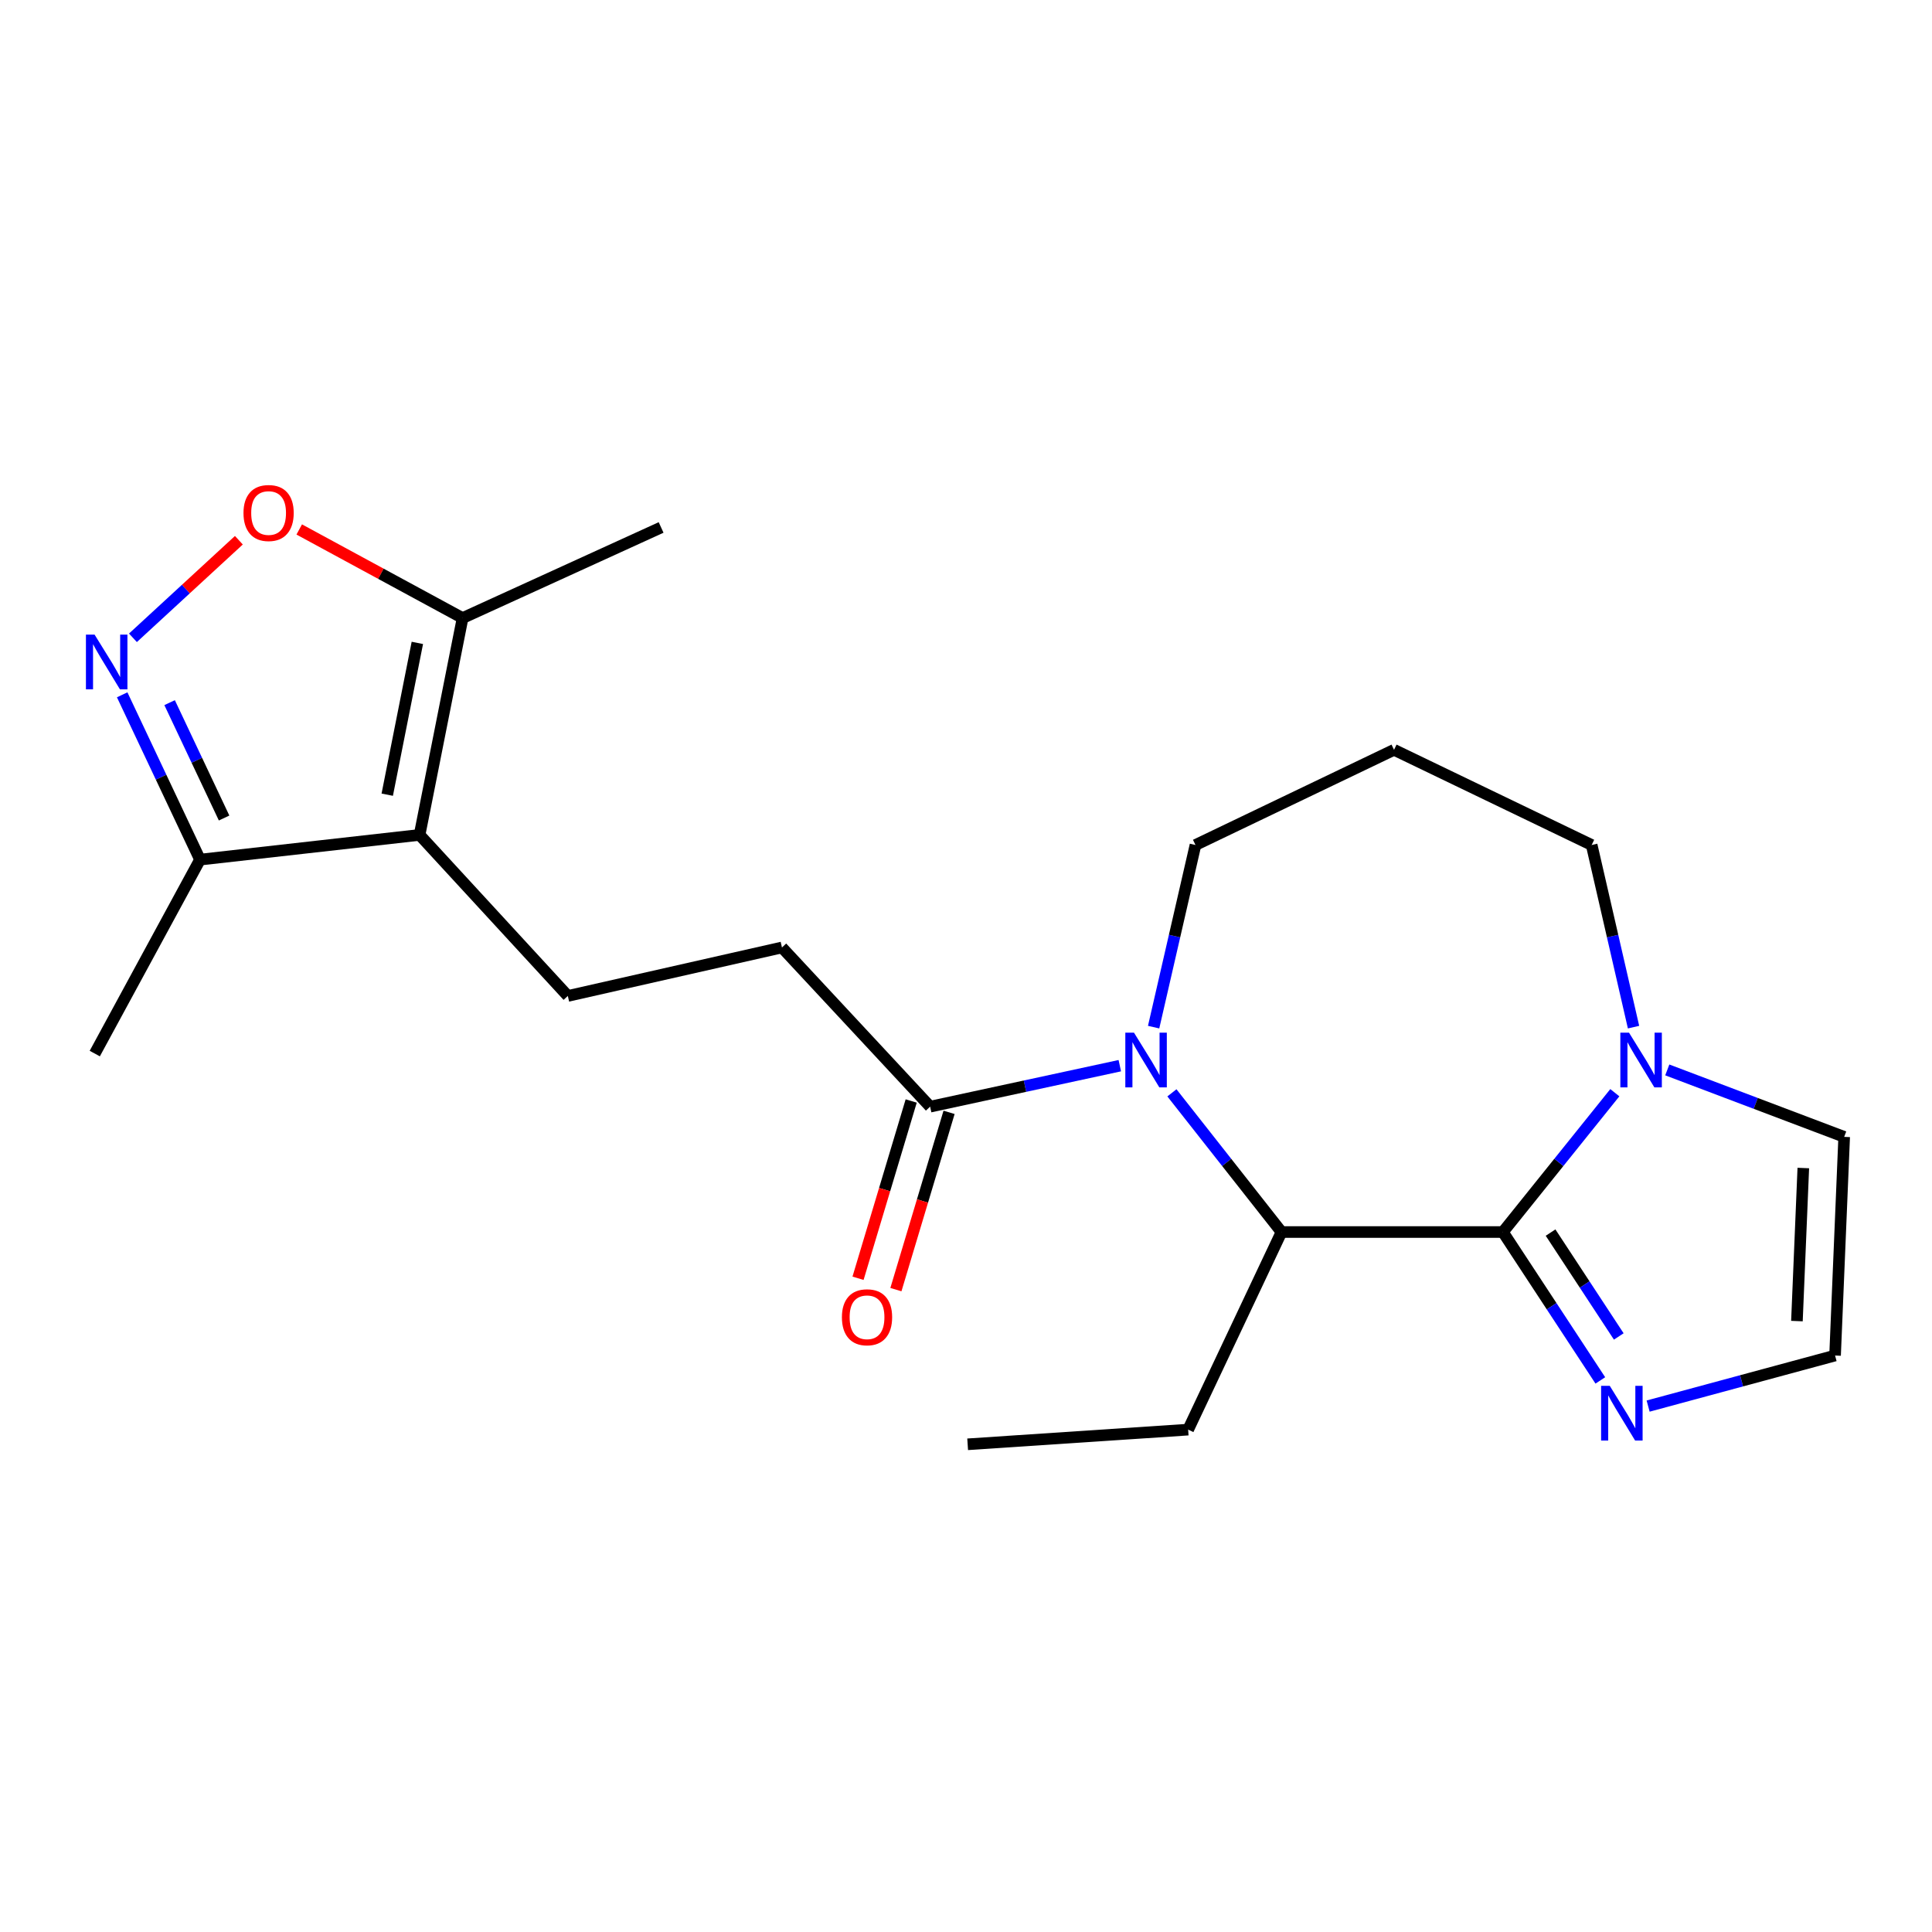 <?xml version='1.0' encoding='iso-8859-1'?>
<svg version='1.1' baseProfile='full'
              xmlns='http://www.w3.org/2000/svg'
                      xmlns:rdkit='http://www.rdkit.org/xml'
                      xmlns:xlink='http://www.w3.org/1999/xlink'
                  xml:space='preserve'
width='1000px' height='1000px' viewBox='0 0 1000 1000'>
<!-- END OF HEADER -->
<rect style='opacity:1.0;fill:#FFFFFF;stroke:none' width='1000' height='1000' x='0' y='0'> </rect>
<path class='bond-2' d='M 777.9,637.697 L 663.301,637.697' style='fill:none;fill-rule:evenodd;stroke:#000000;stroke-width:6px;stroke-linecap:butt;stroke-linejoin:miter;stroke-opacity:1' />
<path class='bond-4' d='M 777.9,637.697 L 806.867,601.639' style='fill:none;fill-rule:evenodd;stroke:#000000;stroke-width:6px;stroke-linecap:butt;stroke-linejoin:miter;stroke-opacity:1' />
<path class='bond-4' d='M 806.867,601.639 L 835.834,565.581' style='fill:none;fill-rule:evenodd;stroke:#0000FF;stroke-width:6px;stroke-linecap:butt;stroke-linejoin:miter;stroke-opacity:1' />
<path class='bond-5' d='M 777.9,637.697 L 803.115,676.099' style='fill:none;fill-rule:evenodd;stroke:#000000;stroke-width:6px;stroke-linecap:butt;stroke-linejoin:miter;stroke-opacity:1' />
<path class='bond-5' d='M 803.115,676.099 L 828.33,714.501' style='fill:none;fill-rule:evenodd;stroke:#0000FF;stroke-width:6px;stroke-linecap:butt;stroke-linejoin:miter;stroke-opacity:1' />
<path class='bond-5' d='M 802.572,637.984 L 820.223,664.866' style='fill:none;fill-rule:evenodd;stroke:#000000;stroke-width:6px;stroke-linecap:butt;stroke-linejoin:miter;stroke-opacity:1' />
<path class='bond-5' d='M 820.223,664.866 L 837.873,691.748' style='fill:none;fill-rule:evenodd;stroke:#0000FF;stroke-width:6px;stroke-linecap:butt;stroke-linejoin:miter;stroke-opacity:1' />
<path class='bond-0' d='M 606.582,565.651 L 634.942,601.674' style='fill:none;fill-rule:evenodd;stroke:#0000FF;stroke-width:6px;stroke-linecap:butt;stroke-linejoin:miter;stroke-opacity:1' />
<path class='bond-0' d='M 634.942,601.674 L 663.301,637.697' style='fill:none;fill-rule:evenodd;stroke:#000000;stroke-width:6px;stroke-linecap:butt;stroke-linejoin:miter;stroke-opacity:1' />
<path class='bond-7' d='M 579.606,551.596 L 530.521,562.202' style='fill:none;fill-rule:evenodd;stroke:#0000FF;stroke-width:6px;stroke-linecap:butt;stroke-linejoin:miter;stroke-opacity:1' />
<path class='bond-7' d='M 530.521,562.202 L 481.437,572.808' style='fill:none;fill-rule:evenodd;stroke:#000000;stroke-width:6px;stroke-linecap:butt;stroke-linejoin:miter;stroke-opacity:1' />
<path class='bond-15' d='M 597.114,531.643 L 607.945,484.505' style='fill:none;fill-rule:evenodd;stroke:#0000FF;stroke-width:6px;stroke-linecap:butt;stroke-linejoin:miter;stroke-opacity:1' />
<path class='bond-15' d='M 607.945,484.505 L 618.776,437.367' style='fill:none;fill-rule:evenodd;stroke:#000000;stroke-width:6px;stroke-linecap:butt;stroke-linejoin:miter;stroke-opacity:1' />
<path class='bond-1' d='M 217.173,432.149 L 293.91,515.503' style='fill:none;fill-rule:evenodd;stroke:#000000;stroke-width:6px;stroke-linecap:butt;stroke-linejoin:miter;stroke-opacity:1' />
<path class='bond-8' d='M 217.173,432.149 L 239.436,319.903' style='fill:none;fill-rule:evenodd;stroke:#000000;stroke-width:6px;stroke-linecap:butt;stroke-linejoin:miter;stroke-opacity:1' />
<path class='bond-8' d='M 200.437,411.33 L 216.021,332.758' style='fill:none;fill-rule:evenodd;stroke:#000000;stroke-width:6px;stroke-linecap:butt;stroke-linejoin:miter;stroke-opacity:1' />
<path class='bond-9' d='M 217.173,432.149 L 103.529,444.94' style='fill:none;fill-rule:evenodd;stroke:#000000;stroke-width:6px;stroke-linecap:butt;stroke-linejoin:miter;stroke-opacity:1' />
<path class='bond-18' d='M 663.301,637.697 L 614.989,739.971' style='fill:none;fill-rule:evenodd;stroke:#000000;stroke-width:6px;stroke-linecap:butt;stroke-linejoin:miter;stroke-opacity:1' />
<path class='bond-3' d='M 63.241,359.632 L 83.385,402.286' style='fill:none;fill-rule:evenodd;stroke:#0000FF;stroke-width:6px;stroke-linecap:butt;stroke-linejoin:miter;stroke-opacity:1' />
<path class='bond-3' d='M 83.385,402.286 L 103.529,444.94' style='fill:none;fill-rule:evenodd;stroke:#000000;stroke-width:6px;stroke-linecap:butt;stroke-linejoin:miter;stroke-opacity:1' />
<path class='bond-3' d='M 87.79,363.688 L 101.891,393.546' style='fill:none;fill-rule:evenodd;stroke:#0000FF;stroke-width:6px;stroke-linecap:butt;stroke-linejoin:miter;stroke-opacity:1' />
<path class='bond-3' d='M 101.891,393.546 L 115.992,423.404' style='fill:none;fill-rule:evenodd;stroke:#000000;stroke-width:6px;stroke-linecap:butt;stroke-linejoin:miter;stroke-opacity:1' />
<path class='bond-24' d='M 68.806,330.128 L 96.223,304.876' style='fill:none;fill-rule:evenodd;stroke:#0000FF;stroke-width:6px;stroke-linecap:butt;stroke-linejoin:miter;stroke-opacity:1' />
<path class='bond-24' d='M 96.223,304.876 L 123.64,279.624' style='fill:none;fill-rule:evenodd;stroke:#FF0000;stroke-width:6px;stroke-linecap:butt;stroke-linejoin:miter;stroke-opacity:1' />
<path class='bond-12' d='M 862.979,553.786 L 908.762,571.114' style='fill:none;fill-rule:evenodd;stroke:#0000FF;stroke-width:6px;stroke-linecap:butt;stroke-linejoin:miter;stroke-opacity:1' />
<path class='bond-12' d='M 908.762,571.114 L 954.545,588.442' style='fill:none;fill-rule:evenodd;stroke:#000000;stroke-width:6px;stroke-linecap:butt;stroke-linejoin:miter;stroke-opacity:1' />
<path class='bond-17' d='M 845.518,531.643 L 834.682,484.505' style='fill:none;fill-rule:evenodd;stroke:#0000FF;stroke-width:6px;stroke-linecap:butt;stroke-linejoin:miter;stroke-opacity:1' />
<path class='bond-17' d='M 834.682,484.505 L 823.846,437.367' style='fill:none;fill-rule:evenodd;stroke:#000000;stroke-width:6px;stroke-linecap:butt;stroke-linejoin:miter;stroke-opacity:1' />
<path class='bond-11' d='M 853.067,727.788 L 901.447,714.704' style='fill:none;fill-rule:evenodd;stroke:#0000FF;stroke-width:6px;stroke-linecap:butt;stroke-linejoin:miter;stroke-opacity:1' />
<path class='bond-11' d='M 901.447,714.704 L 949.827,701.619' style='fill:none;fill-rule:evenodd;stroke:#000000;stroke-width:6px;stroke-linecap:butt;stroke-linejoin:miter;stroke-opacity:1' />
<path class='bond-6' d='M 154.882,274.05 L 197.159,296.977' style='fill:none;fill-rule:evenodd;stroke:#FF0000;stroke-width:6px;stroke-linecap:butt;stroke-linejoin:miter;stroke-opacity:1' />
<path class='bond-6' d='M 197.159,296.977 L 239.436,319.903' style='fill:none;fill-rule:evenodd;stroke:#000000;stroke-width:6px;stroke-linecap:butt;stroke-linejoin:miter;stroke-opacity:1' />
<path class='bond-13' d='M 481.437,572.808 L 404.734,490.409' style='fill:none;fill-rule:evenodd;stroke:#000000;stroke-width:6px;stroke-linecap:butt;stroke-linejoin:miter;stroke-opacity:1' />
<path class='bond-14' d='M 471.635,569.868 L 457.875,615.749' style='fill:none;fill-rule:evenodd;stroke:#000000;stroke-width:6px;stroke-linecap:butt;stroke-linejoin:miter;stroke-opacity:1' />
<path class='bond-14' d='M 457.875,615.749 L 444.116,661.631' style='fill:none;fill-rule:evenodd;stroke:#FF0000;stroke-width:6px;stroke-linecap:butt;stroke-linejoin:miter;stroke-opacity:1' />
<path class='bond-14' d='M 491.238,575.747 L 477.479,621.628' style='fill:none;fill-rule:evenodd;stroke:#000000;stroke-width:6px;stroke-linecap:butt;stroke-linejoin:miter;stroke-opacity:1' />
<path class='bond-14' d='M 477.479,621.628 L 463.719,667.51' style='fill:none;fill-rule:evenodd;stroke:#FF0000;stroke-width:6px;stroke-linecap:butt;stroke-linejoin:miter;stroke-opacity:1' />
<path class='bond-19' d='M 239.436,319.903 L 342.187,273.013' style='fill:none;fill-rule:evenodd;stroke:#000000;stroke-width:6px;stroke-linecap:butt;stroke-linejoin:miter;stroke-opacity:1' />
<path class='bond-20' d='M 103.529,444.94 L 49.055,545.326' style='fill:none;fill-rule:evenodd;stroke:#000000;stroke-width:6px;stroke-linecap:butt;stroke-linejoin:miter;stroke-opacity:1' />
<path class='bond-10' d='M 293.91,515.503 L 404.734,490.409' style='fill:none;fill-rule:evenodd;stroke:#000000;stroke-width:6px;stroke-linecap:butt;stroke-linejoin:miter;stroke-opacity:1' />
<path class='bond-22' d='M 949.827,701.619 L 954.545,588.442' style='fill:none;fill-rule:evenodd;stroke:#000000;stroke-width:6px;stroke-linecap:butt;stroke-linejoin:miter;stroke-opacity:1' />
<path class='bond-22' d='M 930.086,683.79 L 933.389,604.566' style='fill:none;fill-rule:evenodd;stroke:#000000;stroke-width:6px;stroke-linecap:butt;stroke-linejoin:miter;stroke-opacity:1' />
<path class='bond-23' d='M 618.776,437.367 L 721.55,388.101' style='fill:none;fill-rule:evenodd;stroke:#000000;stroke-width:6px;stroke-linecap:butt;stroke-linejoin:miter;stroke-opacity:1' />
<path class='bond-16' d='M 721.55,388.101 L 823.846,437.367' style='fill:none;fill-rule:evenodd;stroke:#000000;stroke-width:6px;stroke-linecap:butt;stroke-linejoin:miter;stroke-opacity:1' />
<path class='bond-21' d='M 614.989,739.971 L 500.857,747.566' style='fill:none;fill-rule:evenodd;stroke:#000000;stroke-width:6px;stroke-linecap:butt;stroke-linejoin:miter;stroke-opacity:1' />
<path  class='atom-1' d='M 586.944 534.498
L 596.224 549.498
Q 597.144 550.978, 598.624 553.658
Q 600.104 556.338, 600.184 556.498
L 600.184 534.498
L 603.944 534.498
L 603.944 562.818
L 600.064 562.818
L 590.104 546.418
Q 588.944 544.498, 587.704 542.298
Q 586.504 540.098, 586.144 539.418
L 586.144 562.818
L 582.464 562.818
L 582.464 534.498
L 586.944 534.498
' fill='#0000FF'/>
<path  class='atom-4' d='M 48.958 328.483
L 58.238 343.483
Q 59.158 344.963, 60.638 347.643
Q 62.118 350.323, 62.198 350.483
L 62.198 328.483
L 65.958 328.483
L 65.958 356.803
L 62.078 356.803
L 52.118 340.403
Q 50.958 338.483, 49.718 336.283
Q 48.518 334.083, 48.158 333.403
L 48.158 356.803
L 44.478 356.803
L 44.478 328.483
L 48.958 328.483
' fill='#0000FF'/>
<path  class='atom-5' d='M 843.169 534.498
L 852.449 549.498
Q 853.369 550.978, 854.849 553.658
Q 856.329 556.338, 856.409 556.498
L 856.409 534.498
L 860.169 534.498
L 860.169 562.818
L 856.289 562.818
L 846.329 546.418
Q 845.169 544.498, 843.929 542.298
Q 842.729 540.098, 842.369 539.418
L 842.369 562.818
L 838.689 562.818
L 838.689 534.498
L 843.169 534.498
' fill='#0000FF'/>
<path  class='atom-6' d='M 833.209 717.306
L 842.489 732.306
Q 843.409 733.786, 844.889 736.466
Q 846.369 739.146, 846.449 739.306
L 846.449 717.306
L 850.209 717.306
L 850.209 745.626
L 846.329 745.626
L 836.369 729.226
Q 835.209 727.306, 833.969 725.106
Q 832.769 722.906, 832.409 722.226
L 832.409 745.626
L 828.729 745.626
L 828.729 717.306
L 833.209 717.306
' fill='#0000FF'/>
<path  class='atom-7' d='M 126.027 265.532
Q 126.027 258.732, 129.387 254.932
Q 132.747 251.132, 139.027 251.132
Q 145.307 251.132, 148.667 254.932
Q 152.027 258.732, 152.027 265.532
Q 152.027 272.412, 148.627 276.332
Q 145.227 280.212, 139.027 280.212
Q 132.787 280.212, 129.387 276.332
Q 126.027 272.452, 126.027 265.532
M 139.027 277.012
Q 143.347 277.012, 145.667 274.132
Q 148.027 271.212, 148.027 265.532
Q 148.027 259.972, 145.667 257.172
Q 143.347 254.332, 139.027 254.332
Q 134.707 254.332, 132.347 257.132
Q 130.027 259.932, 130.027 265.532
Q 130.027 271.252, 132.347 274.132
Q 134.707 277.012, 139.027 277.012
' fill='#FF0000'/>
<path  class='atom-15' d='M 435.77 681.813
Q 435.77 675.013, 439.13 671.213
Q 442.49 667.413, 448.77 667.413
Q 455.05 667.413, 458.41 671.213
Q 461.77 675.013, 461.77 681.813
Q 461.77 688.693, 458.37 692.613
Q 454.97 696.493, 448.77 696.493
Q 442.53 696.493, 439.13 692.613
Q 435.77 688.733, 435.77 681.813
M 448.77 693.293
Q 453.09 693.293, 455.41 690.413
Q 457.77 687.493, 457.77 681.813
Q 457.77 676.253, 455.41 673.453
Q 453.09 670.613, 448.77 670.613
Q 444.45 670.613, 442.09 673.413
Q 439.77 676.213, 439.77 681.813
Q 439.77 687.533, 442.09 690.413
Q 444.45 693.293, 448.77 693.293
' fill='#FF0000'/>
</svg>
